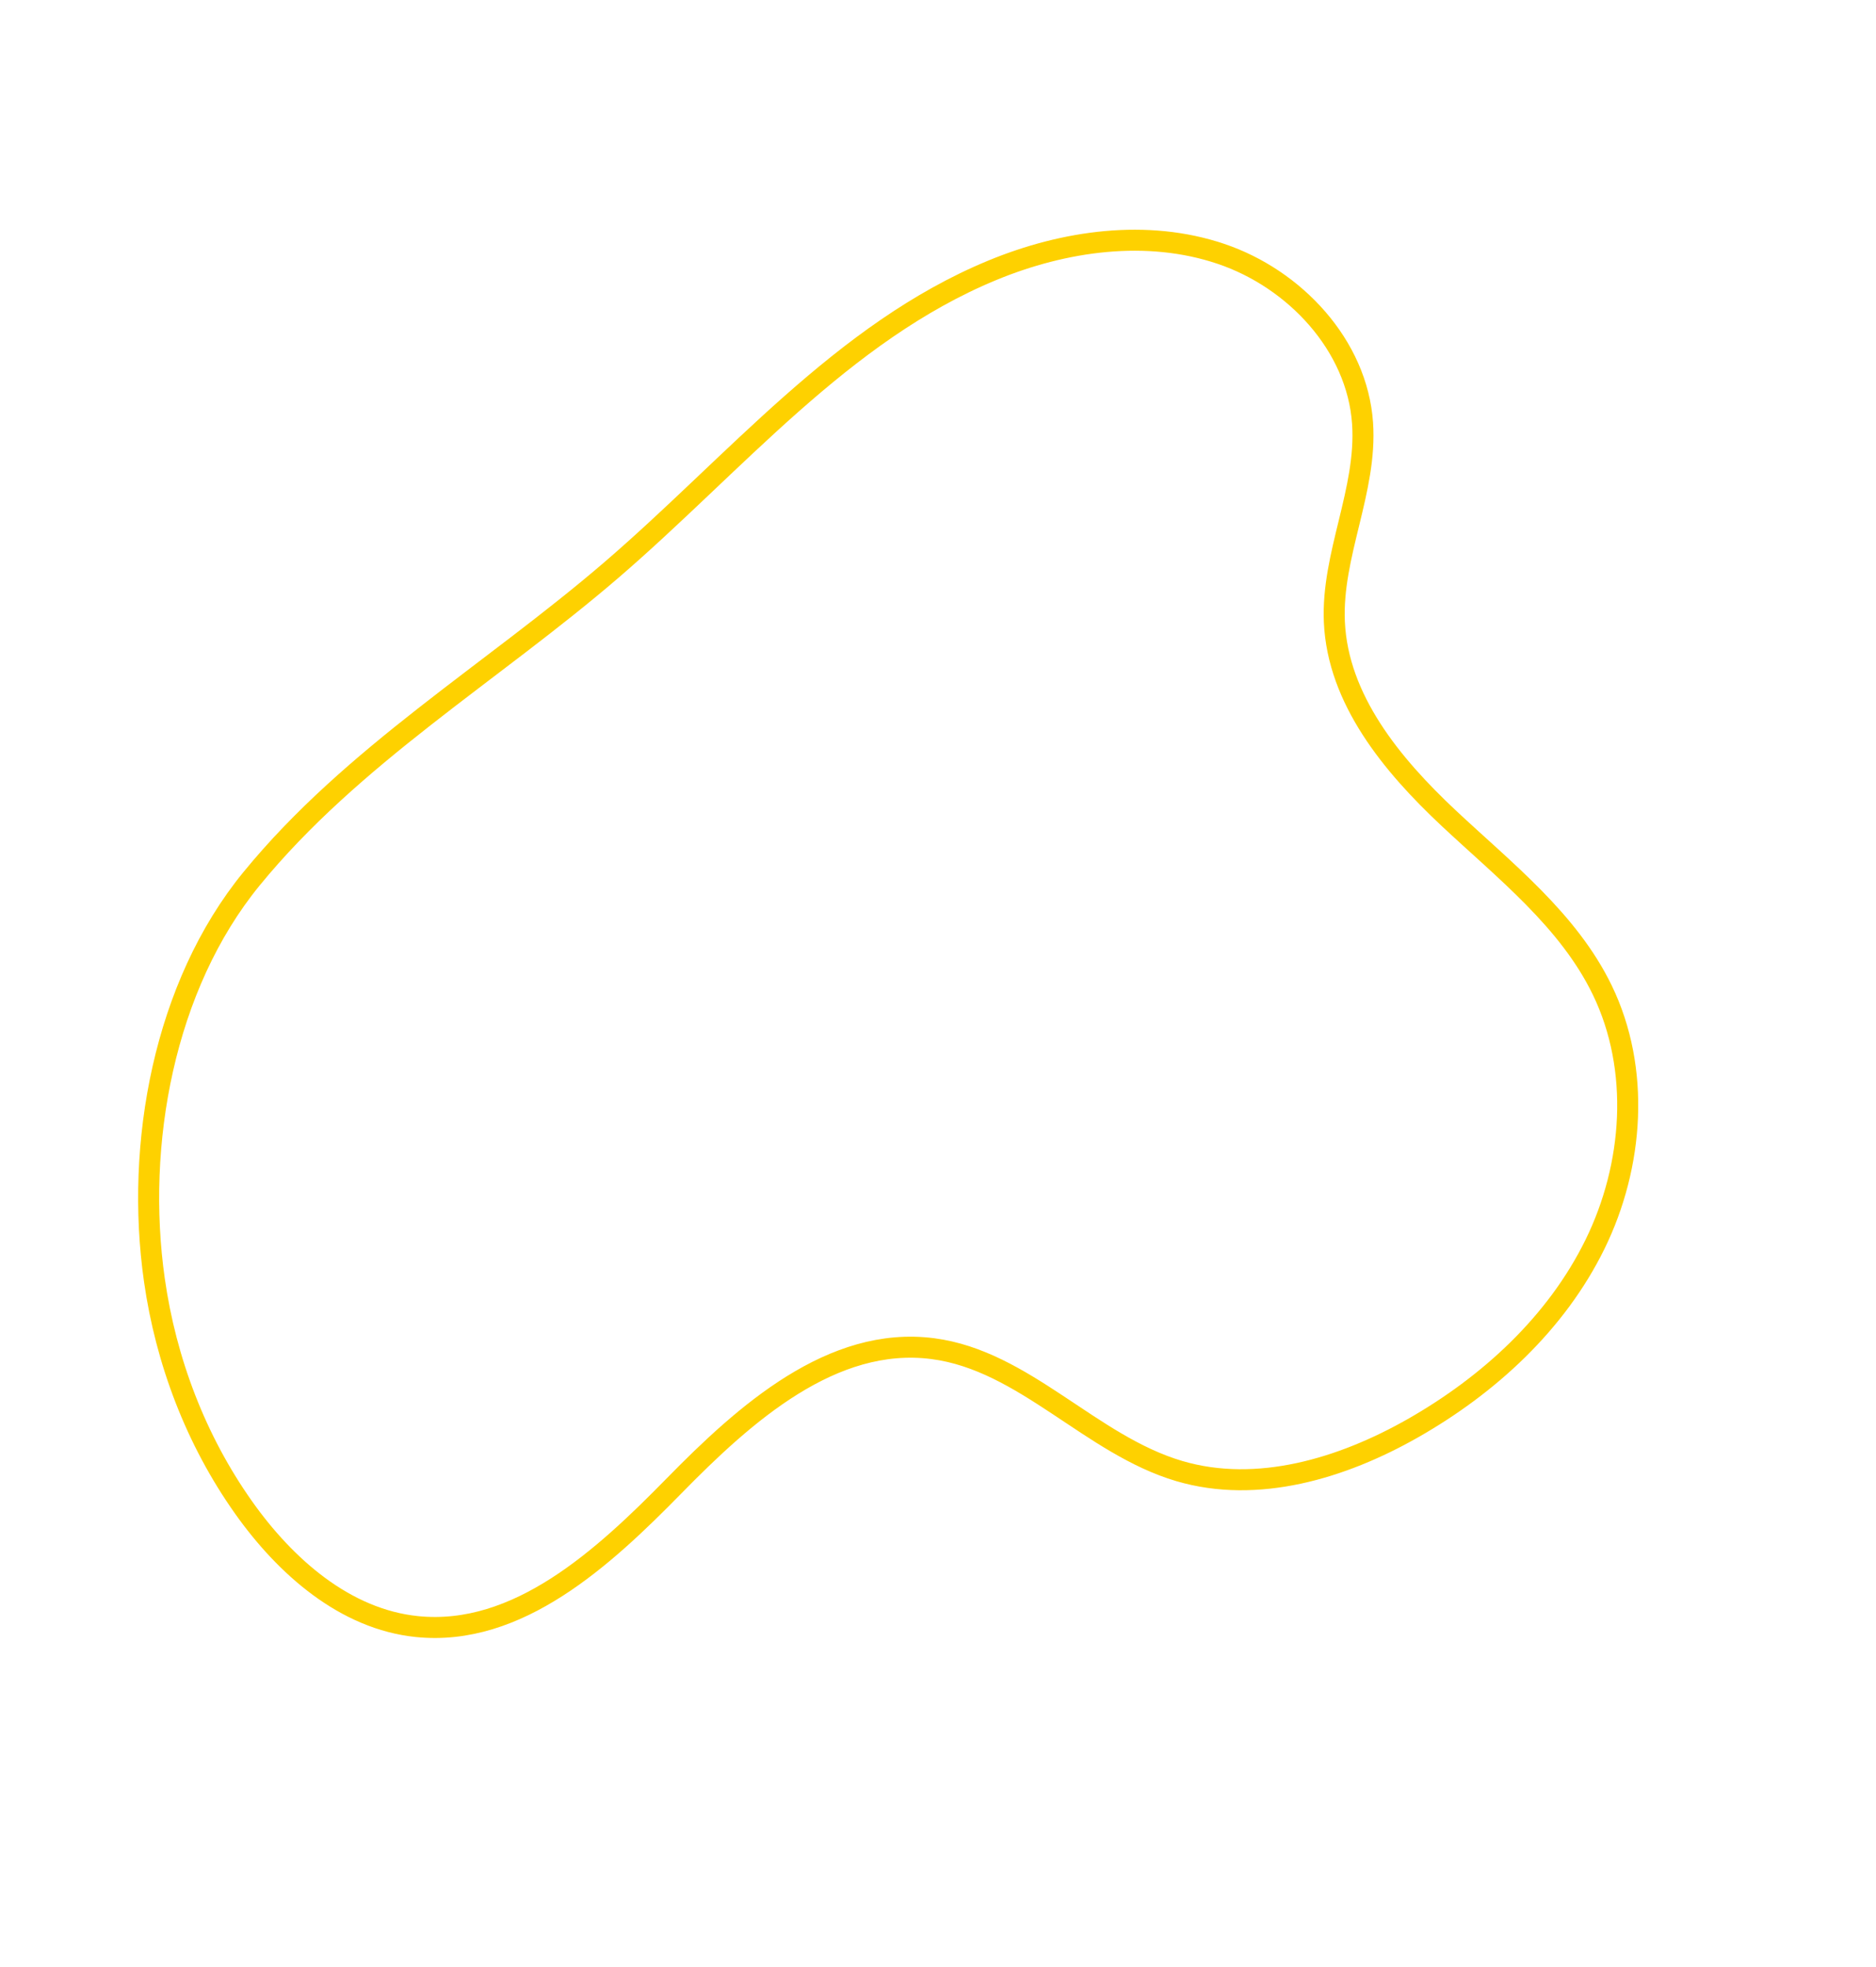 <svg xmlns="http://www.w3.org/2000/svg" width="713.998" height="748.657" viewBox="0 0 713.998 748.657">
  <path id="Path_3606" data-name="Path 3606" d="M572.144,454.73c16.092-22.379,27.706-50.411,21.412-77.246-8.809-37.548-47.731-58.547-82.565-75.1S437.4,264.1,429.641,226.323c-7.082-34.469,15.089-68.758,13.5-103.91-1.4-30.891-21.079-58.2-44.278-78.648C373.83,21.7,343.145,5.081,310.035.943S241.4,6.26,217.723,29.766c-20.944,20.789-30.872,49.83-42.949,76.756s-28.918,54.461-56.359,65.315c-23.778,9.405-51.478,4.511-75.024,14.483C16.036,197.906-.2,228.6,0,258.311s14.6,57.934,34.26,80.206c40.913,46.347,101.651,68.725,155.022,99.924,51.809,30.287,98.861,70.258,155.7,91.247,49.448,18.26,109.911,9.047,156.42-14.751C529.216,500.705,553.876,480.136,572.144,454.73Z" transform="translate(708.882 180.686) rotate(109)" fill="none" stroke="#fed100" stroke-miterlimit="10" stroke-width="8"/>
</svg>
